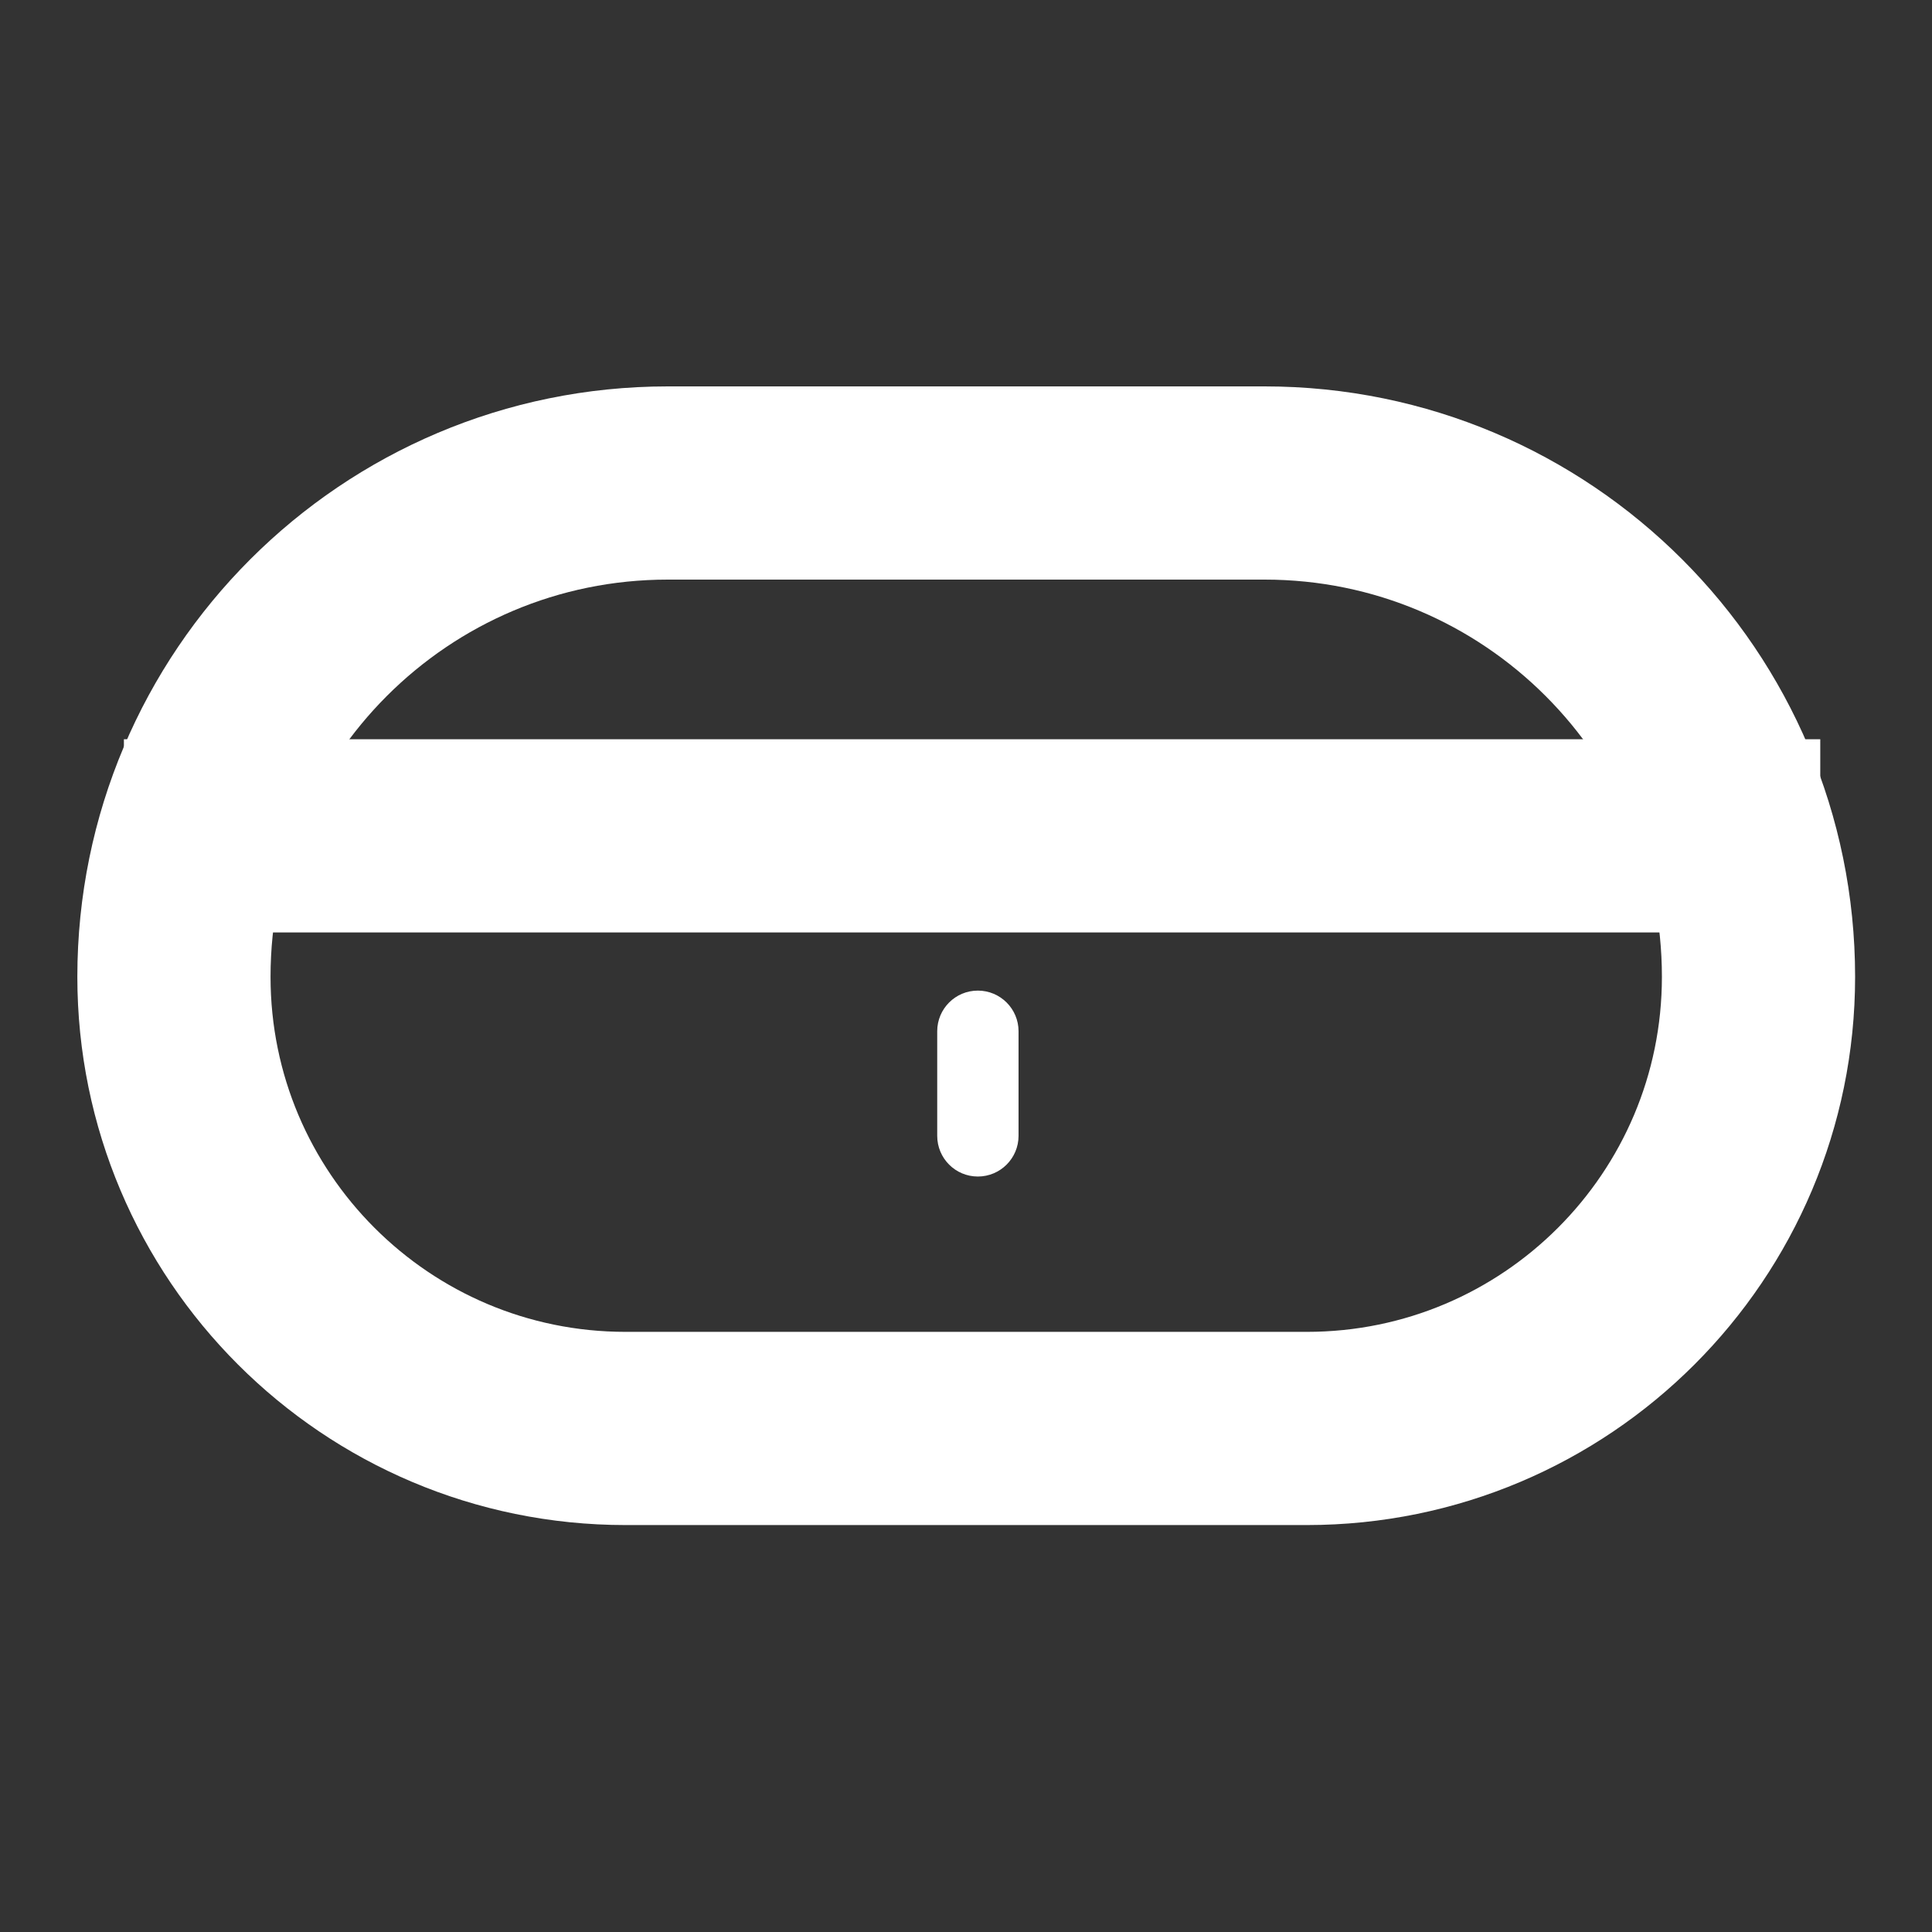 <svg width="30" height="30" viewBox="0 0 30 30" fill="none" xmlns="http://www.w3.org/2000/svg">
<rect x="0" y="0" width="30" height="30" fill="#333333" stroke="none"/>
<path d="M2.701 15.168C2.701 10.933 6.134 7.5 10.369 7.5H19.637C23.872 7.5 27.306 10.933 27.306 15.168C27.306 19.041 24.166 22.181 20.292 22.181H9.714C5.841 22.181 2.701 19.041 2.701 15.168Z" stroke="white" stroke-width="3"/>
<path d="M14.553 16.013C14.553 15.665 14.835 15.382 15.184 15.382C15.533 15.382 15.816 15.665 15.816 16.013V17.637C15.816 17.986 15.533 18.269 15.184 18.269C14.835 18.269 14.553 17.986 14.553 17.637V16.013Z" fill="white"/>
<line x1="1.924" y1="12.979" x2="28.265" y2="12.979" stroke="white" stroke-width="3"/>
</svg>
